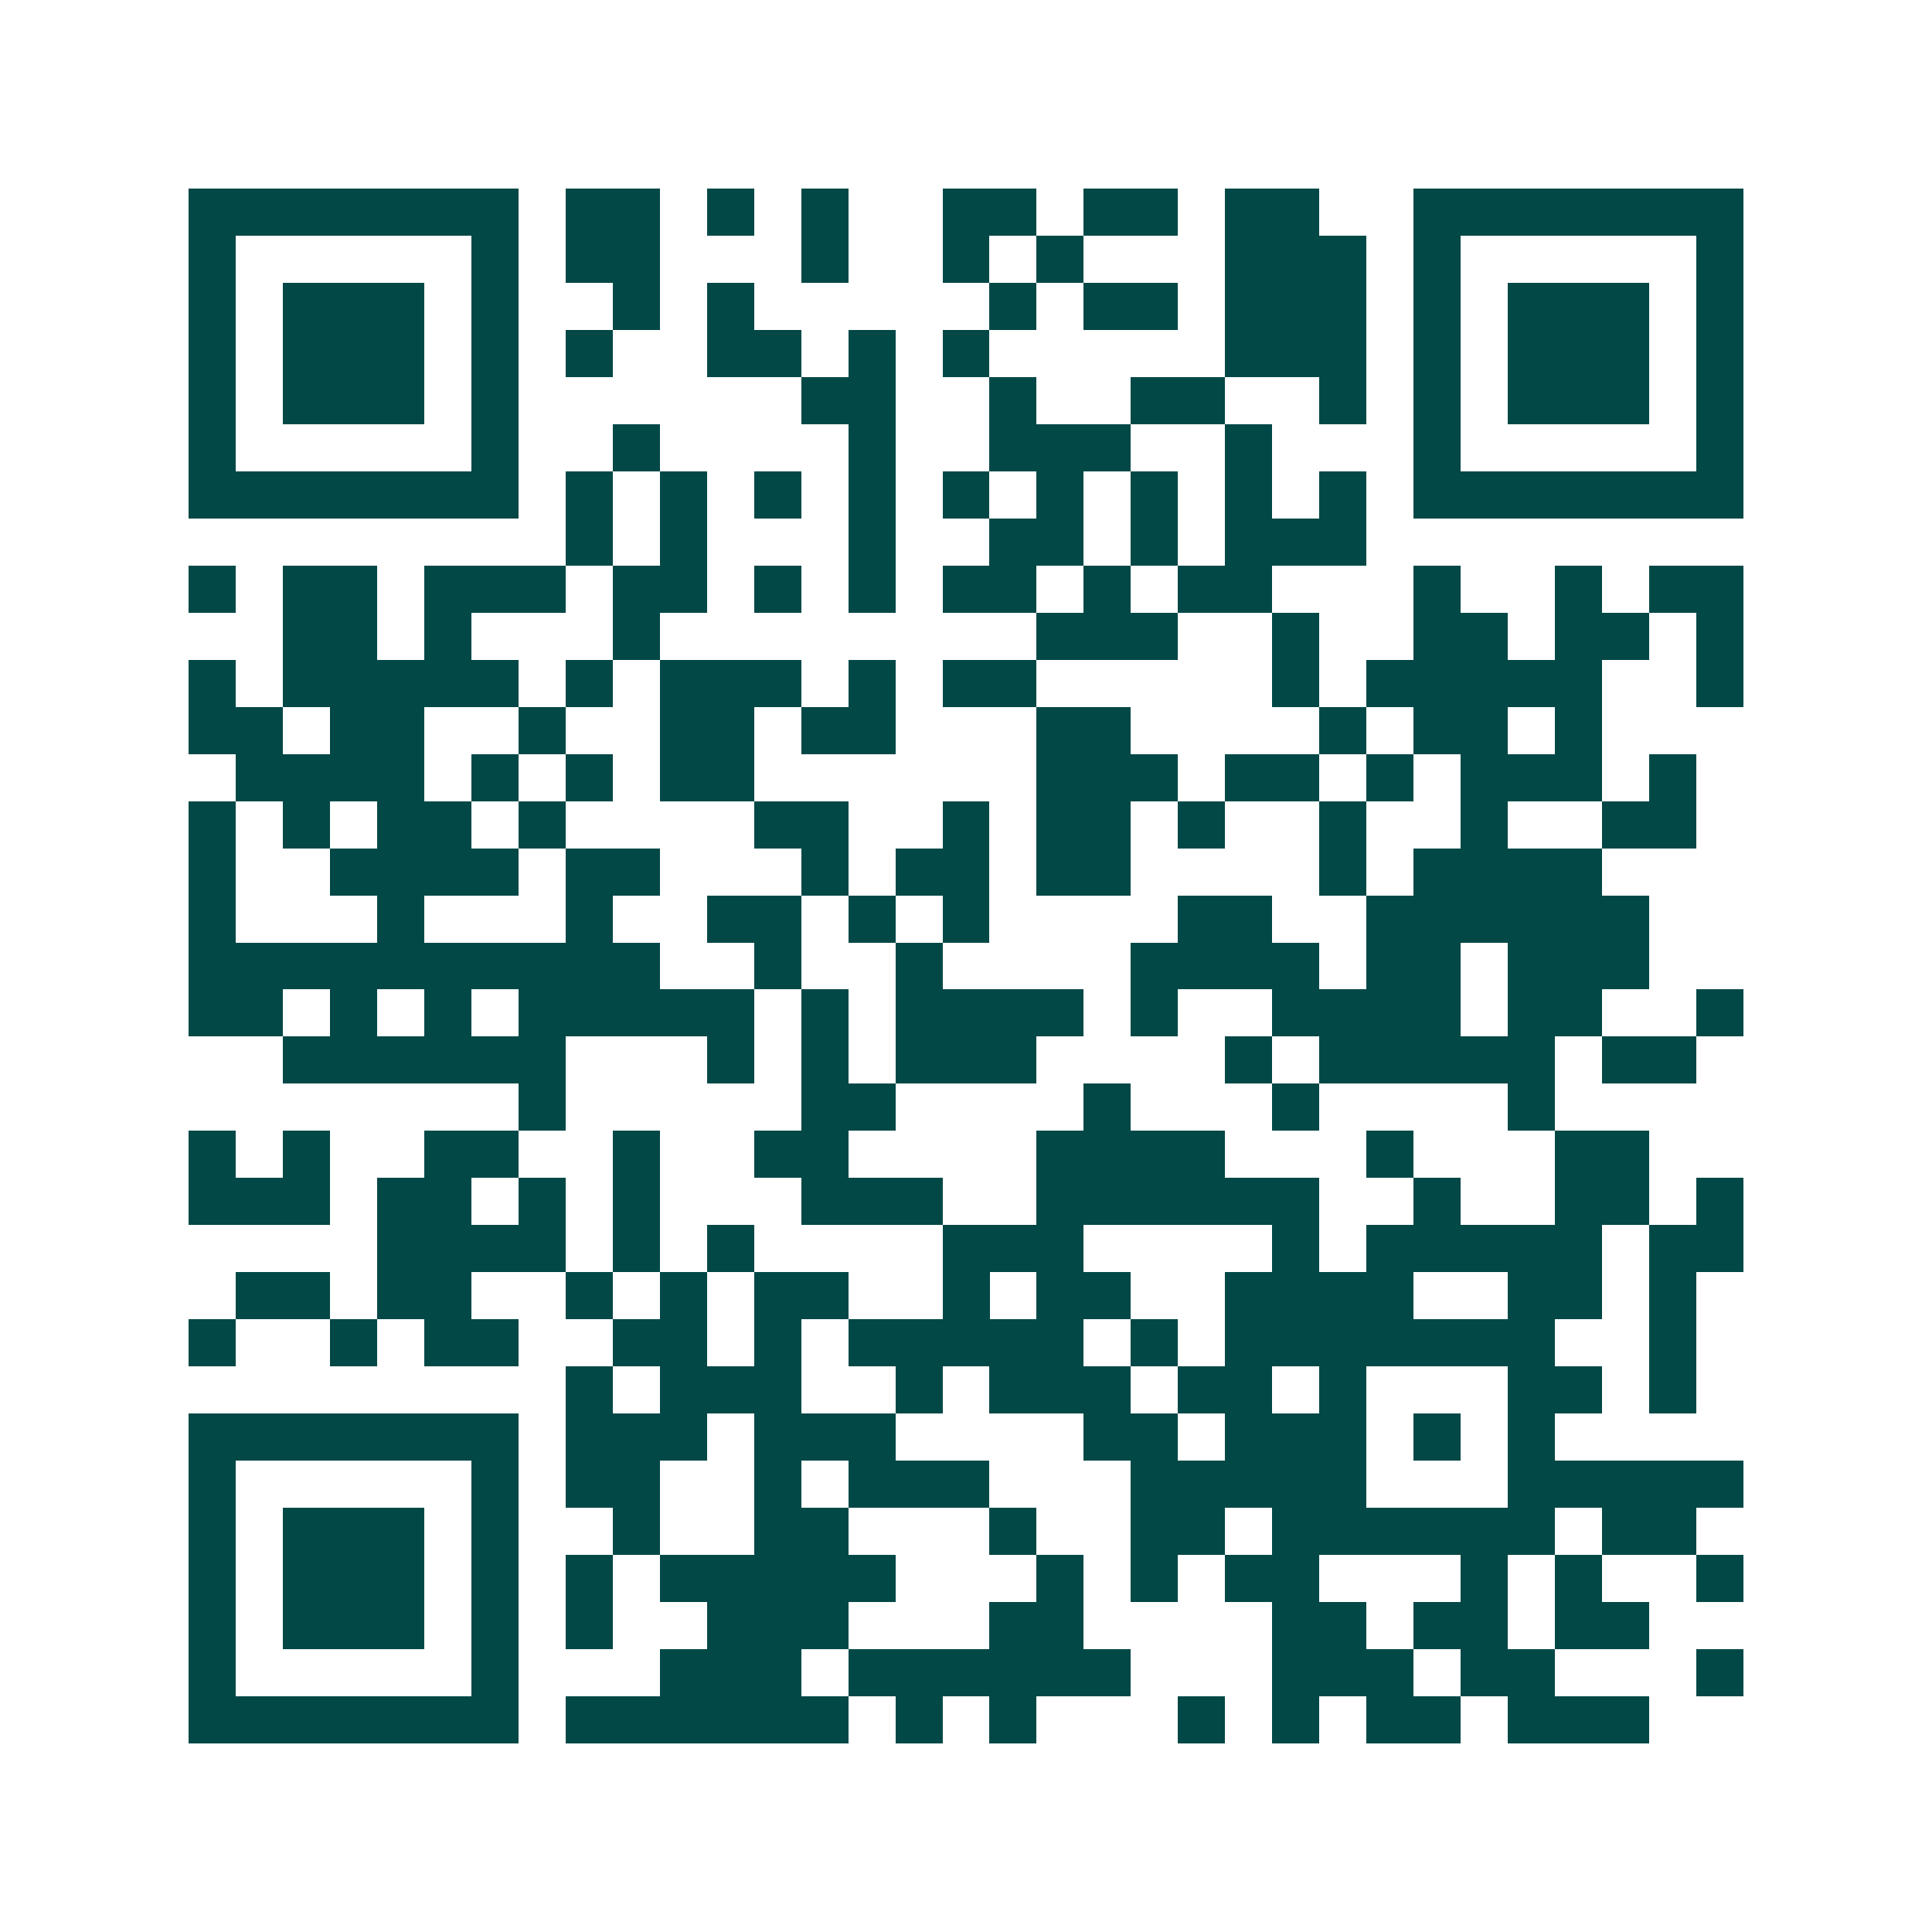 <svg xmlns="http://www.w3.org/2000/svg" width="200" height="200" viewBox="0 0 41 41" shape-rendering="crispEdges"><path fill="#ffffff" d="M0 0h41v41H0z"/><path stroke="#014847" d="M4 4.5h7m1 0h2m1 0h1m1 0h1m2 0h2m1 0h2m1 0h2m2 0h7M4 5.5h1m5 0h1m1 0h2m3 0h1m2 0h1m1 0h1m3 0h3m1 0h1m5 0h1M4 6.5h1m1 0h3m1 0h1m2 0h1m1 0h1m5 0h1m1 0h2m1 0h3m1 0h1m1 0h3m1 0h1M4 7.5h1m1 0h3m1 0h1m1 0h1m2 0h2m1 0h1m1 0h1m5 0h3m1 0h1m1 0h3m1 0h1M4 8.5h1m1 0h3m1 0h1m6 0h2m2 0h1m2 0h2m2 0h1m1 0h1m1 0h3m1 0h1M4 9.5h1m5 0h1m2 0h1m4 0h1m2 0h3m2 0h1m3 0h1m5 0h1M4 10.5h7m1 0h1m1 0h1m1 0h1m1 0h1m1 0h1m1 0h1m1 0h1m1 0h1m1 0h1m1 0h7M12 11.5h1m1 0h1m3 0h1m2 0h2m1 0h1m1 0h3M4 12.5h1m1 0h2m1 0h3m1 0h2m1 0h1m1 0h1m1 0h2m1 0h1m1 0h2m3 0h1m2 0h1m1 0h2M6 13.5h2m1 0h1m3 0h1m8 0h3m2 0h1m2 0h2m1 0h2m1 0h1M4 14.5h1m1 0h5m1 0h1m1 0h3m1 0h1m1 0h2m5 0h1m1 0h5m2 0h1M4 15.5h2m1 0h2m2 0h1m2 0h2m1 0h2m3 0h2m4 0h1m1 0h2m1 0h1M5 16.5h4m1 0h1m1 0h1m1 0h2m6 0h3m1 0h2m1 0h1m1 0h3m1 0h1M4 17.5h1m1 0h1m1 0h2m1 0h1m4 0h2m2 0h1m1 0h2m1 0h1m2 0h1m2 0h1m2 0h2M4 18.5h1m2 0h4m1 0h2m3 0h1m1 0h2m1 0h2m4 0h1m1 0h4M4 19.5h1m3 0h1m3 0h1m2 0h2m1 0h1m1 0h1m4 0h2m2 0h6M4 20.5h10m2 0h1m2 0h1m4 0h4m1 0h2m1 0h3M4 21.5h2m1 0h1m1 0h1m1 0h5m1 0h1m1 0h4m1 0h1m2 0h4m1 0h2m2 0h1M6 22.5h6m3 0h1m1 0h1m1 0h3m4 0h1m1 0h5m1 0h2M11 23.5h1m5 0h2m4 0h1m3 0h1m4 0h1M4 24.5h1m1 0h1m2 0h2m2 0h1m2 0h2m4 0h4m3 0h1m3 0h2M4 25.5h3m1 0h2m1 0h1m1 0h1m3 0h3m2 0h6m2 0h1m2 0h2m1 0h1M8 26.5h4m1 0h1m1 0h1m4 0h3m4 0h1m1 0h5m1 0h2M5 27.5h2m1 0h2m2 0h1m1 0h1m1 0h2m2 0h1m1 0h2m2 0h4m2 0h2m1 0h1M4 28.5h1m2 0h1m1 0h2m2 0h2m1 0h1m1 0h5m1 0h1m1 0h7m2 0h1M12 29.5h1m1 0h3m2 0h1m1 0h3m1 0h2m1 0h1m3 0h2m1 0h1M4 30.5h7m1 0h3m1 0h3m4 0h2m1 0h3m1 0h1m1 0h1M4 31.5h1m5 0h1m1 0h2m2 0h1m1 0h3m3 0h5m3 0h5M4 32.5h1m1 0h3m1 0h1m2 0h1m2 0h2m3 0h1m2 0h2m1 0h6m1 0h2M4 33.5h1m1 0h3m1 0h1m1 0h1m1 0h5m3 0h1m1 0h1m1 0h2m3 0h1m1 0h1m2 0h1M4 34.5h1m1 0h3m1 0h1m1 0h1m2 0h3m3 0h2m4 0h2m1 0h2m1 0h2M4 35.5h1m5 0h1m3 0h3m1 0h6m3 0h3m1 0h2m3 0h1M4 36.5h7m1 0h6m1 0h1m1 0h1m3 0h1m1 0h1m1 0h2m1 0h3"/></svg>
